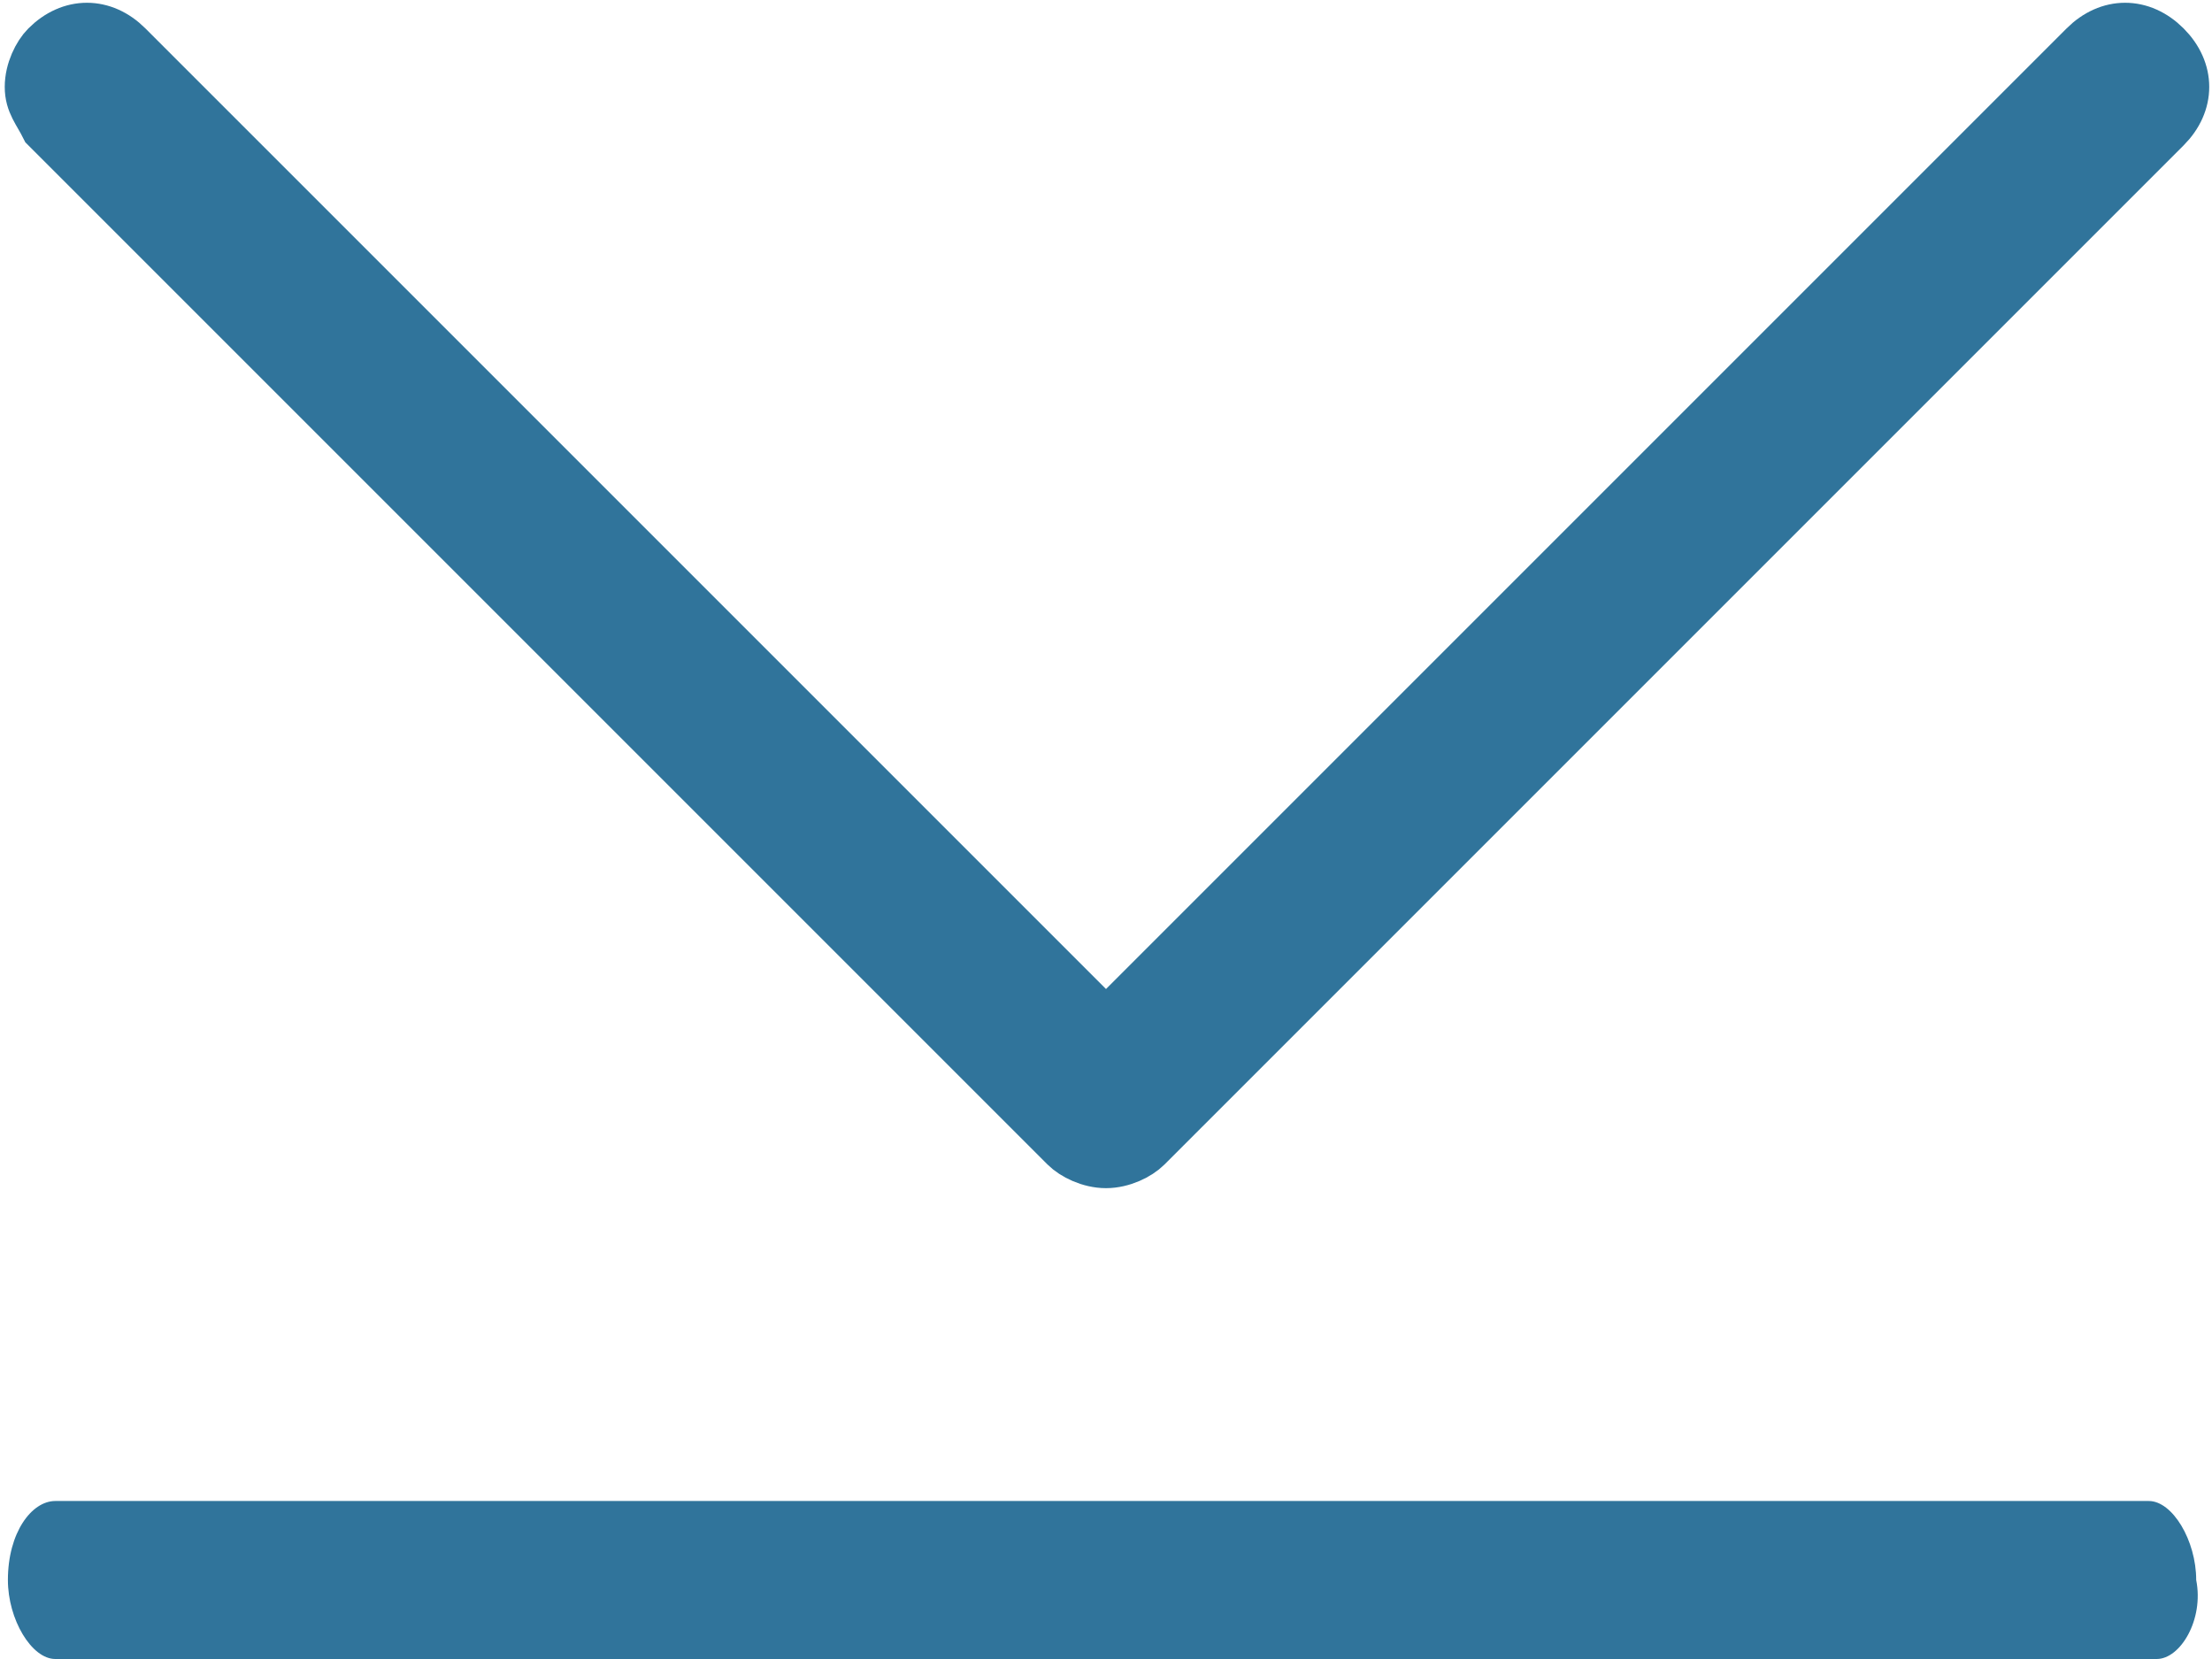 <?xml version="1.0" encoding="utf-8"?>
<!-- Generator: Adobe Illustrator 23.0.3, SVG Export Plug-In . SVG Version: 6.00 Build 0)  -->
<svg version="1.1" id="katman_1" xmlns="http://www.w3.org/2000/svg" xmlns:xlink="http://www.w3.org/1999/xlink" x="0px" y="0px"
	 viewBox="0 0 28 21" style="enable-background:new 0 0 28 21;" xml:space="preserve">
<style type="text/css">
	.st0{fill:#30749B;}
	.st1{fill:#30749B;stroke:#30749B;stroke-width:0.68;stroke-miterlimit:10;}
</style>
<path class="st0" d="M27.3,21H0.7c-0.3,0-0.6-0.5-0.6-1c0-0.6,0.3-1,0.6-1h26.5c0.3,0,0.6,0.5,0.6,1C27.9,20.5,27.6,21,27.3,21"/>
<path class="st1" d="M14,14.7c-0.2,0-0.4-0.1-0.5-0.2L0.6,1.6C0.5,1.4,0.4,1.3,0.4,1.1s0.1-0.4,0.2-0.5c0.3-0.3,0.7-0.3,1,0L14,13
	L26.4,0.6c0.3-0.3,0.7-0.3,1,0c0.3,0.3,0.3,0.7,0,1L14.5,14.5C14.4,14.6,14.2,14.7,14,14.7z"/>
</svg>
